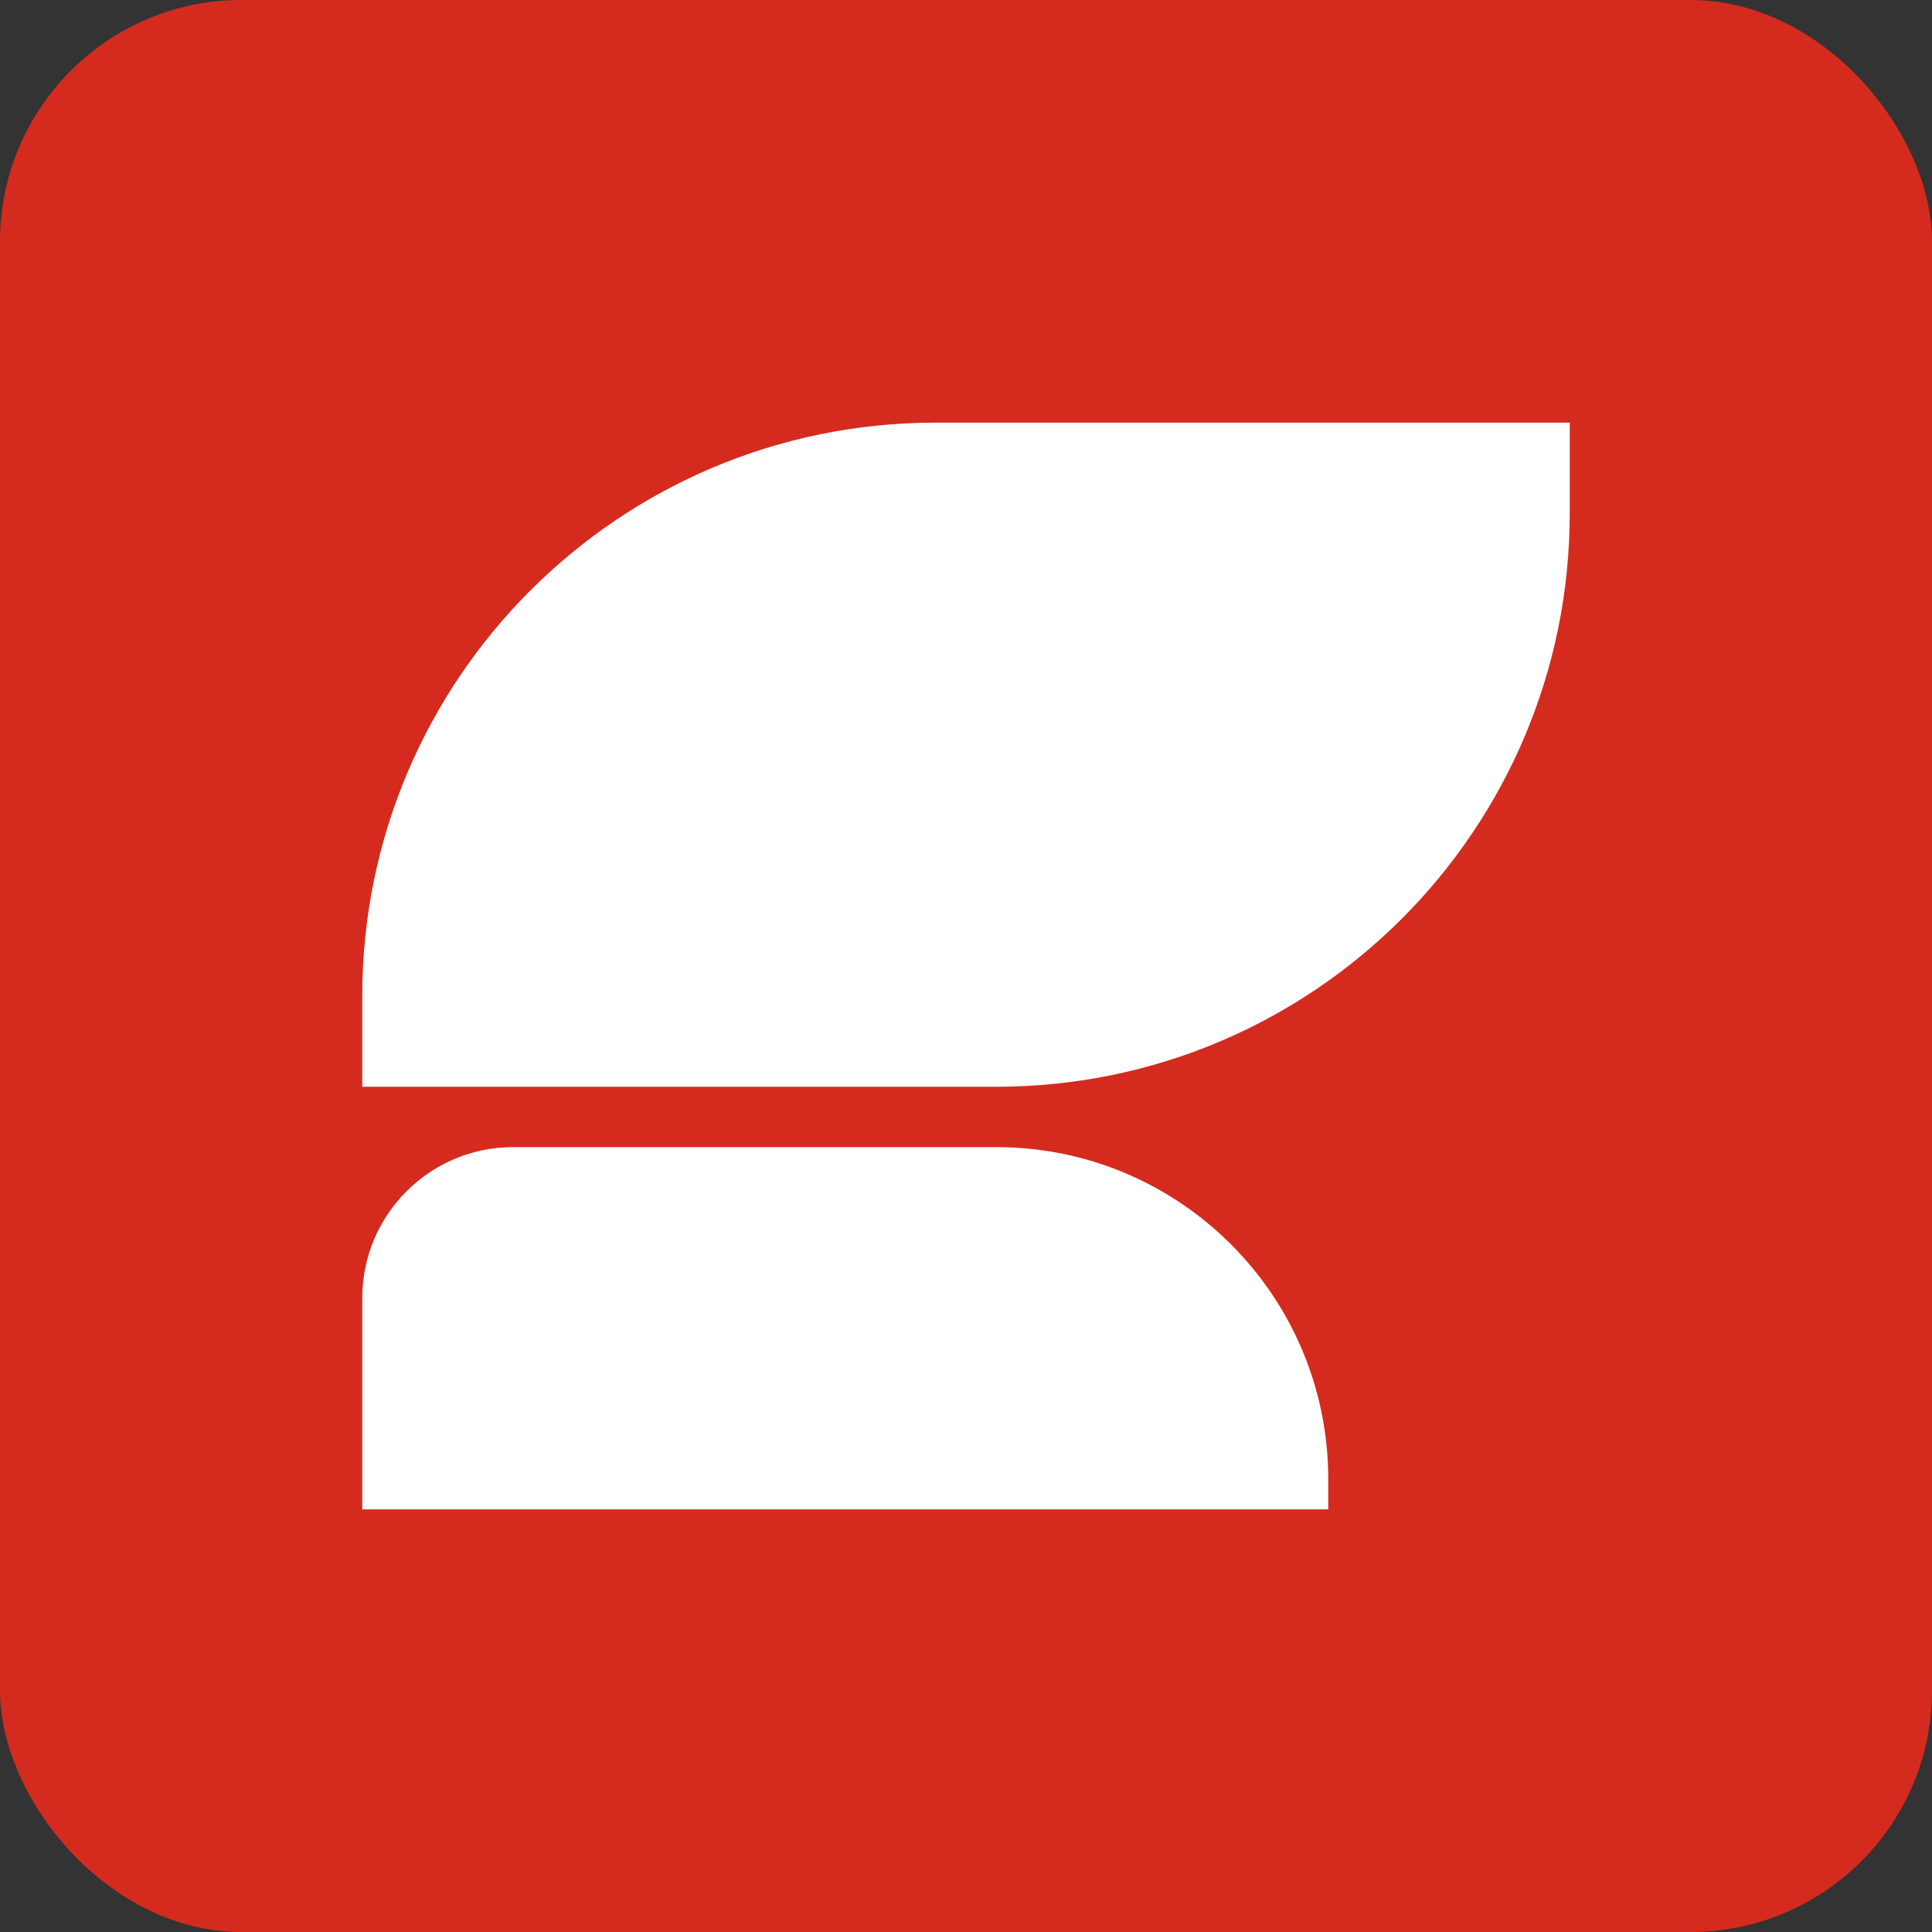 <svg xmlns="http://www.w3.org/2000/svg" viewBox="0 0 32 32" width="32" height="32">
  <rect x="0" y="0" width="32" height="32" fill="#333333" stroke="none"/>
  <rect width="32" height="32" rx="4" fill="#d52b1e"/>
  <path d="M6 16.5C6 11.253 10.253 7 15.5 7H26V8.5C26 13.747 21.747 18 16.5 18H6V16.5Z" fill="white"/>
  <path d="M6 25V21.5C6 20.12 7.12 19 8.5 19H16.5C19.538 19 22 21.462 22 24.5V25H6Z" fill="white"/>
</svg>

